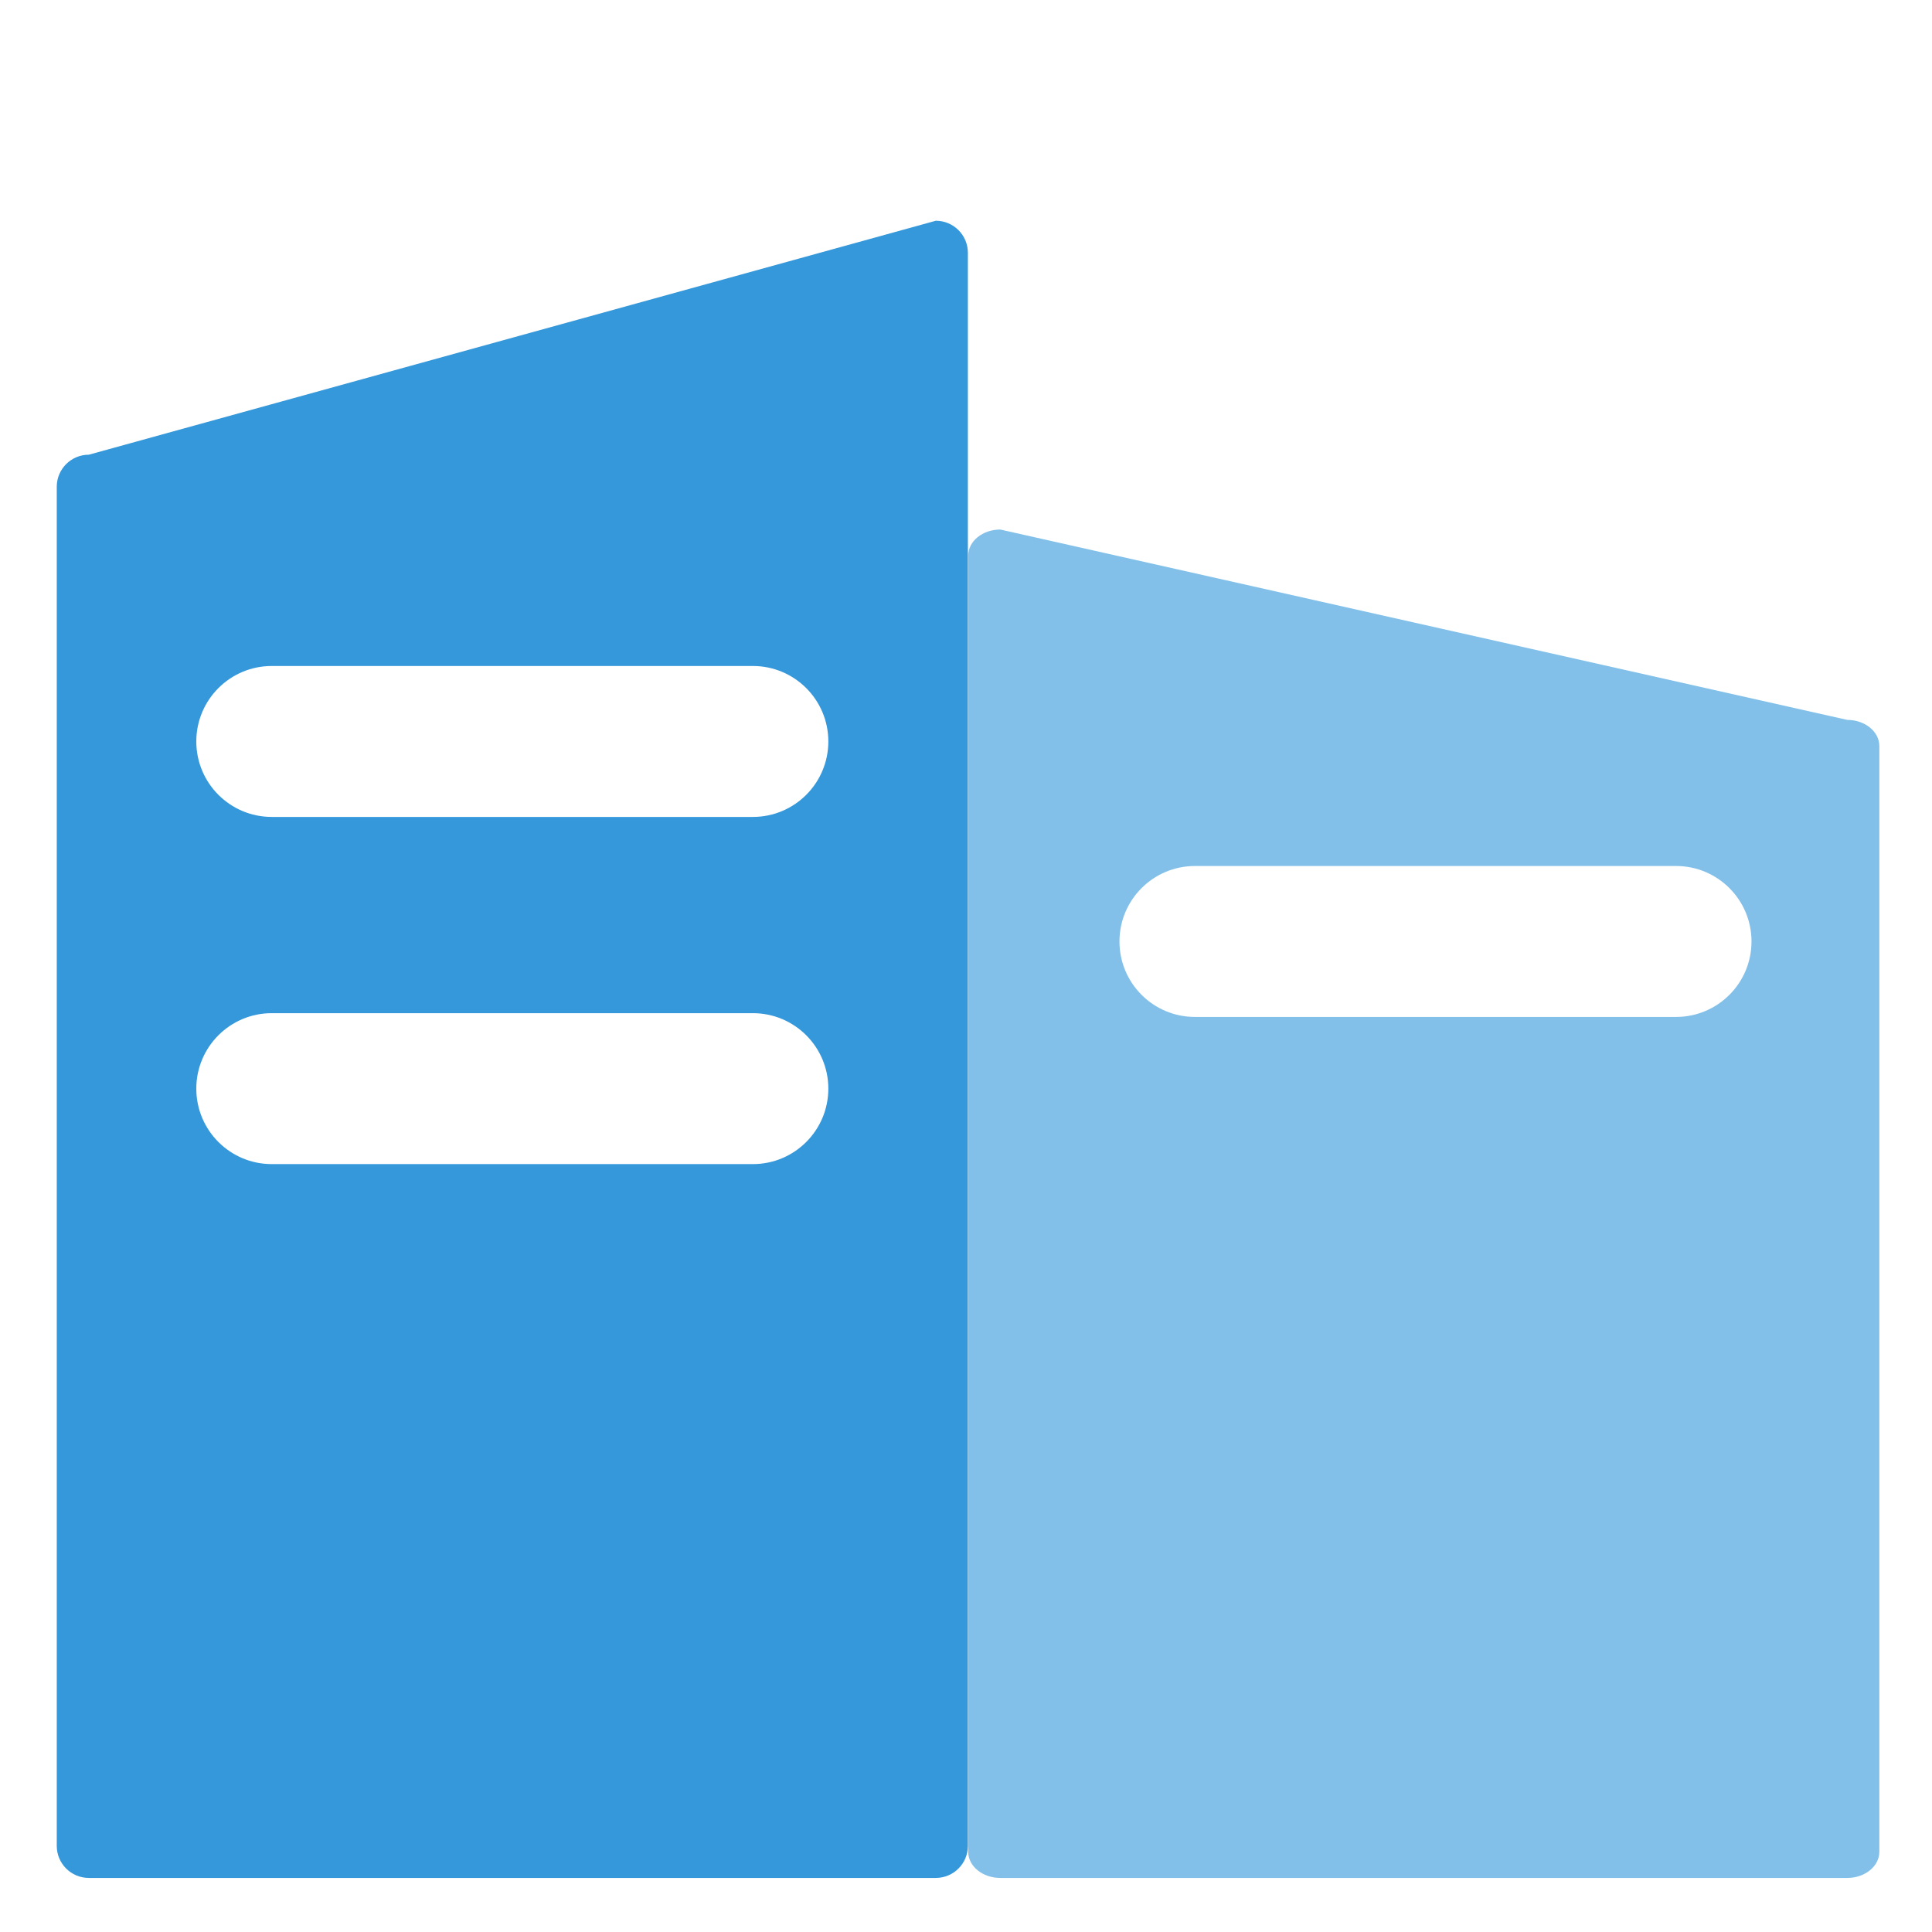 <?xml version="1.0" standalone="no"?><!DOCTYPE svg PUBLIC "-//W3C//DTD SVG 1.1//EN" "http://www.w3.org/Graphics/SVG/1.1/DTD/svg11.dtd"><svg t="1764927804061" class="icon" viewBox="0 0 1024 1024" version="1.1" xmlns="http://www.w3.org/2000/svg" p-id="32845" xmlns:xlink="http://www.w3.org/1999/xlink" width="200" height="200"><path d="M495.995 117L47.083 241c-9.389 0-17 7.611-17 17v720.343c0 9.389 7.611 17 17 17h448.912c9.389 0 17-7.611 17-17V134c0-9.389-7.611-17-17-17z m-96.961 500h-254.99c-22.091 0-40-17.908-40-40s17.909-40 40-40h254.99c22.091 0 40 17.908 40 40s-17.909 40-40 40z m0-184.01h-254.99c-22.091 0-40-17.909-40-40s17.909-40 40-40h254.99c22.091 0 40 17.909 40 40s-17.909 40-40 40z" p-id="32846" fill="#3498DB"></path><path d="M979.084 381.56L530.173 280.666c-9.389 0-17 6.193-17 13.832V981.51c0 7.64 7.611 13.833 17 13.833h448.911c9.389 0 17-6.193 17-13.833V395.392c0-7.639-7.611-13.832-17-13.832zM888.331 539h-254.99c-22.092 0-40-17.908-40-40 0-22.091 17.908-40 40-40h254.99c22.092 0 40 17.909 40 40 0 22.092-17.908 40-40 40z" opacity=".61" p-id="32847" fill="#3498DB"></path></svg>
